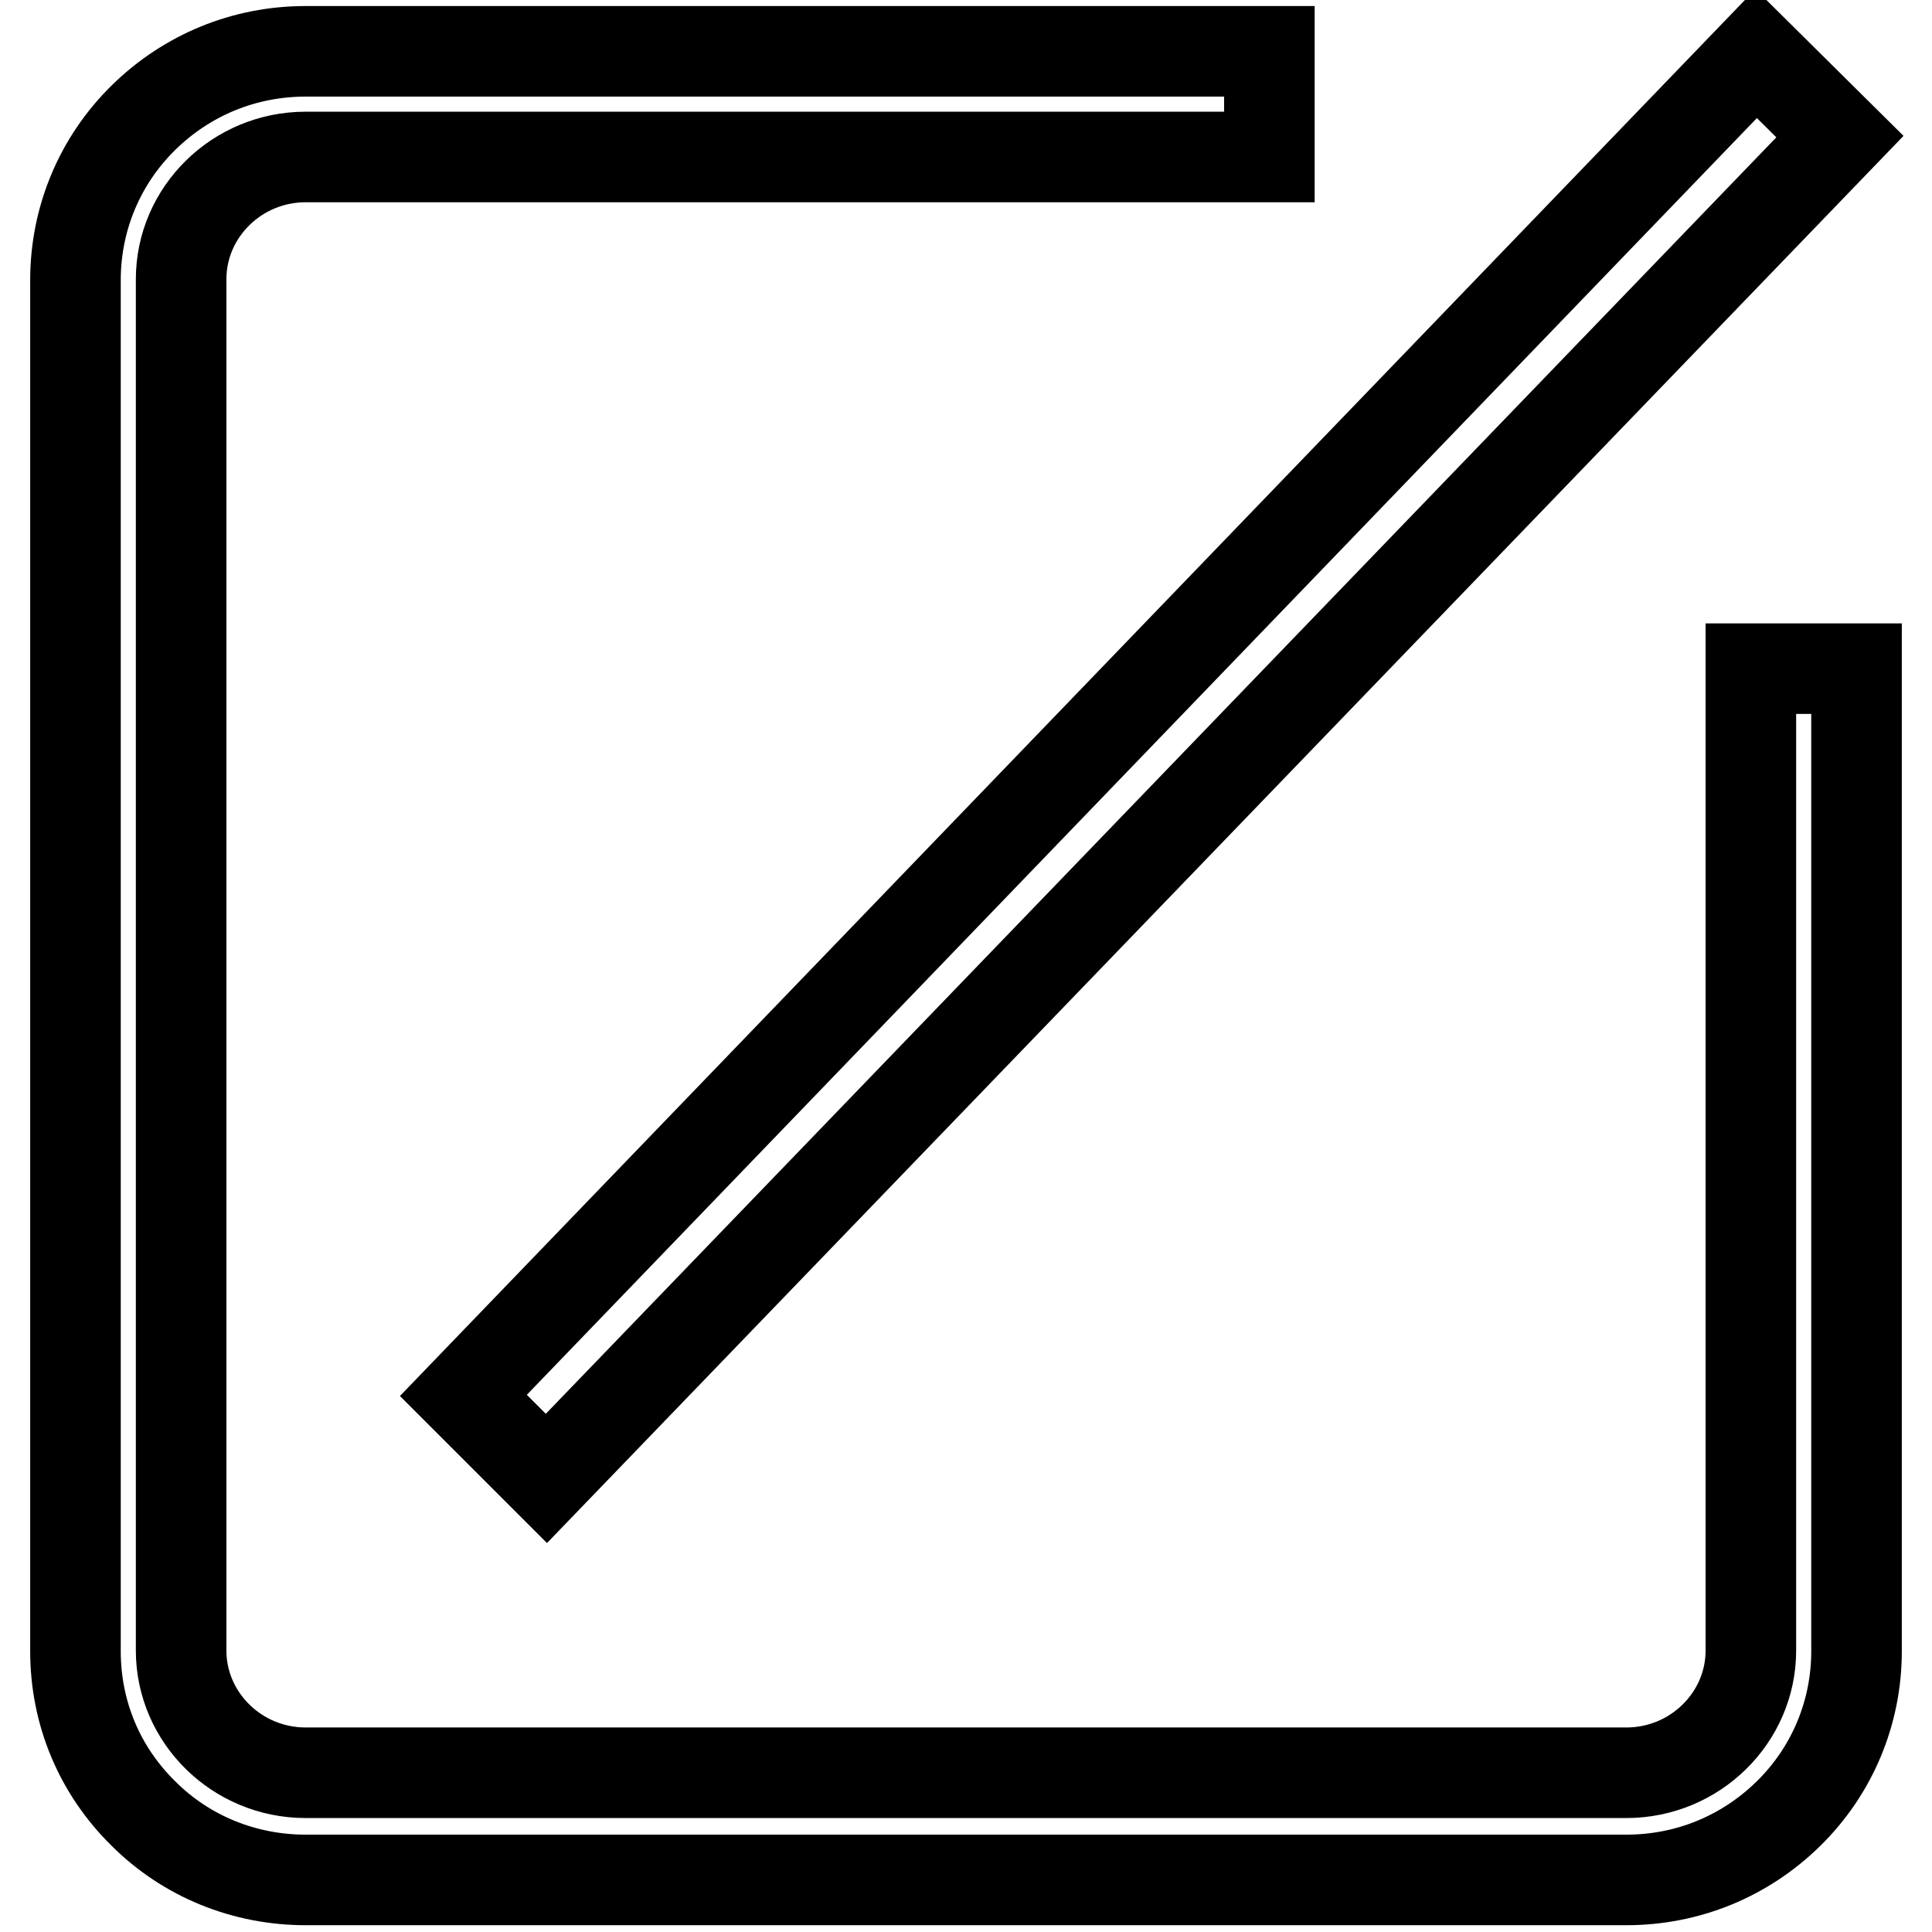 <?xml version="1.0" encoding="utf-8"?>
<!-- Svg Vector Icons : http://www.onlinewebfonts.com/icon -->
<!DOCTYPE svg PUBLIC "-//W3C//DTD SVG 1.1//EN" "http://www.w3.org/Graphics/SVG/1.1/DTD/svg11.dtd">
<svg version="1.1" xmlns="http://www.w3.org/2000/svg" xmlns:xlink="http://www.w3.org/1999/xlink" x="0px" y="0px" viewBox="0 0 256 256" enable-background="new 0 0 256 256" xml:space="preserve">
<g> <path stroke-width="12" fill-opacity="0" stroke="#000000"  d="M232,88.6h14v130.2c0,8.1-3.2,15.8-9,21.5c-5.8,5.7-13.4,8.8-21.5,8.8h-175c-8.1,0-15.8-3.1-21.5-8.8 c-5.8-5.7-9-13.3-9-21.5V37.1c0-8.1,3.2-15.8,9-21.5c5.8-5.7,13.4-8.8,21.5-8.8h127.7v14H40.5c-9.1,0-16.5,7.3-16.5,16.2v181.7 c0,8.9,7.4,16.2,16.5,16.2h175c9.1,0,16.5-7.3,16.5-16.2V88.6z M72.4,195.9L243.8,18.1L232.7,7.1L61.4,184.9L72.4,195.9z"/></g>
</svg>